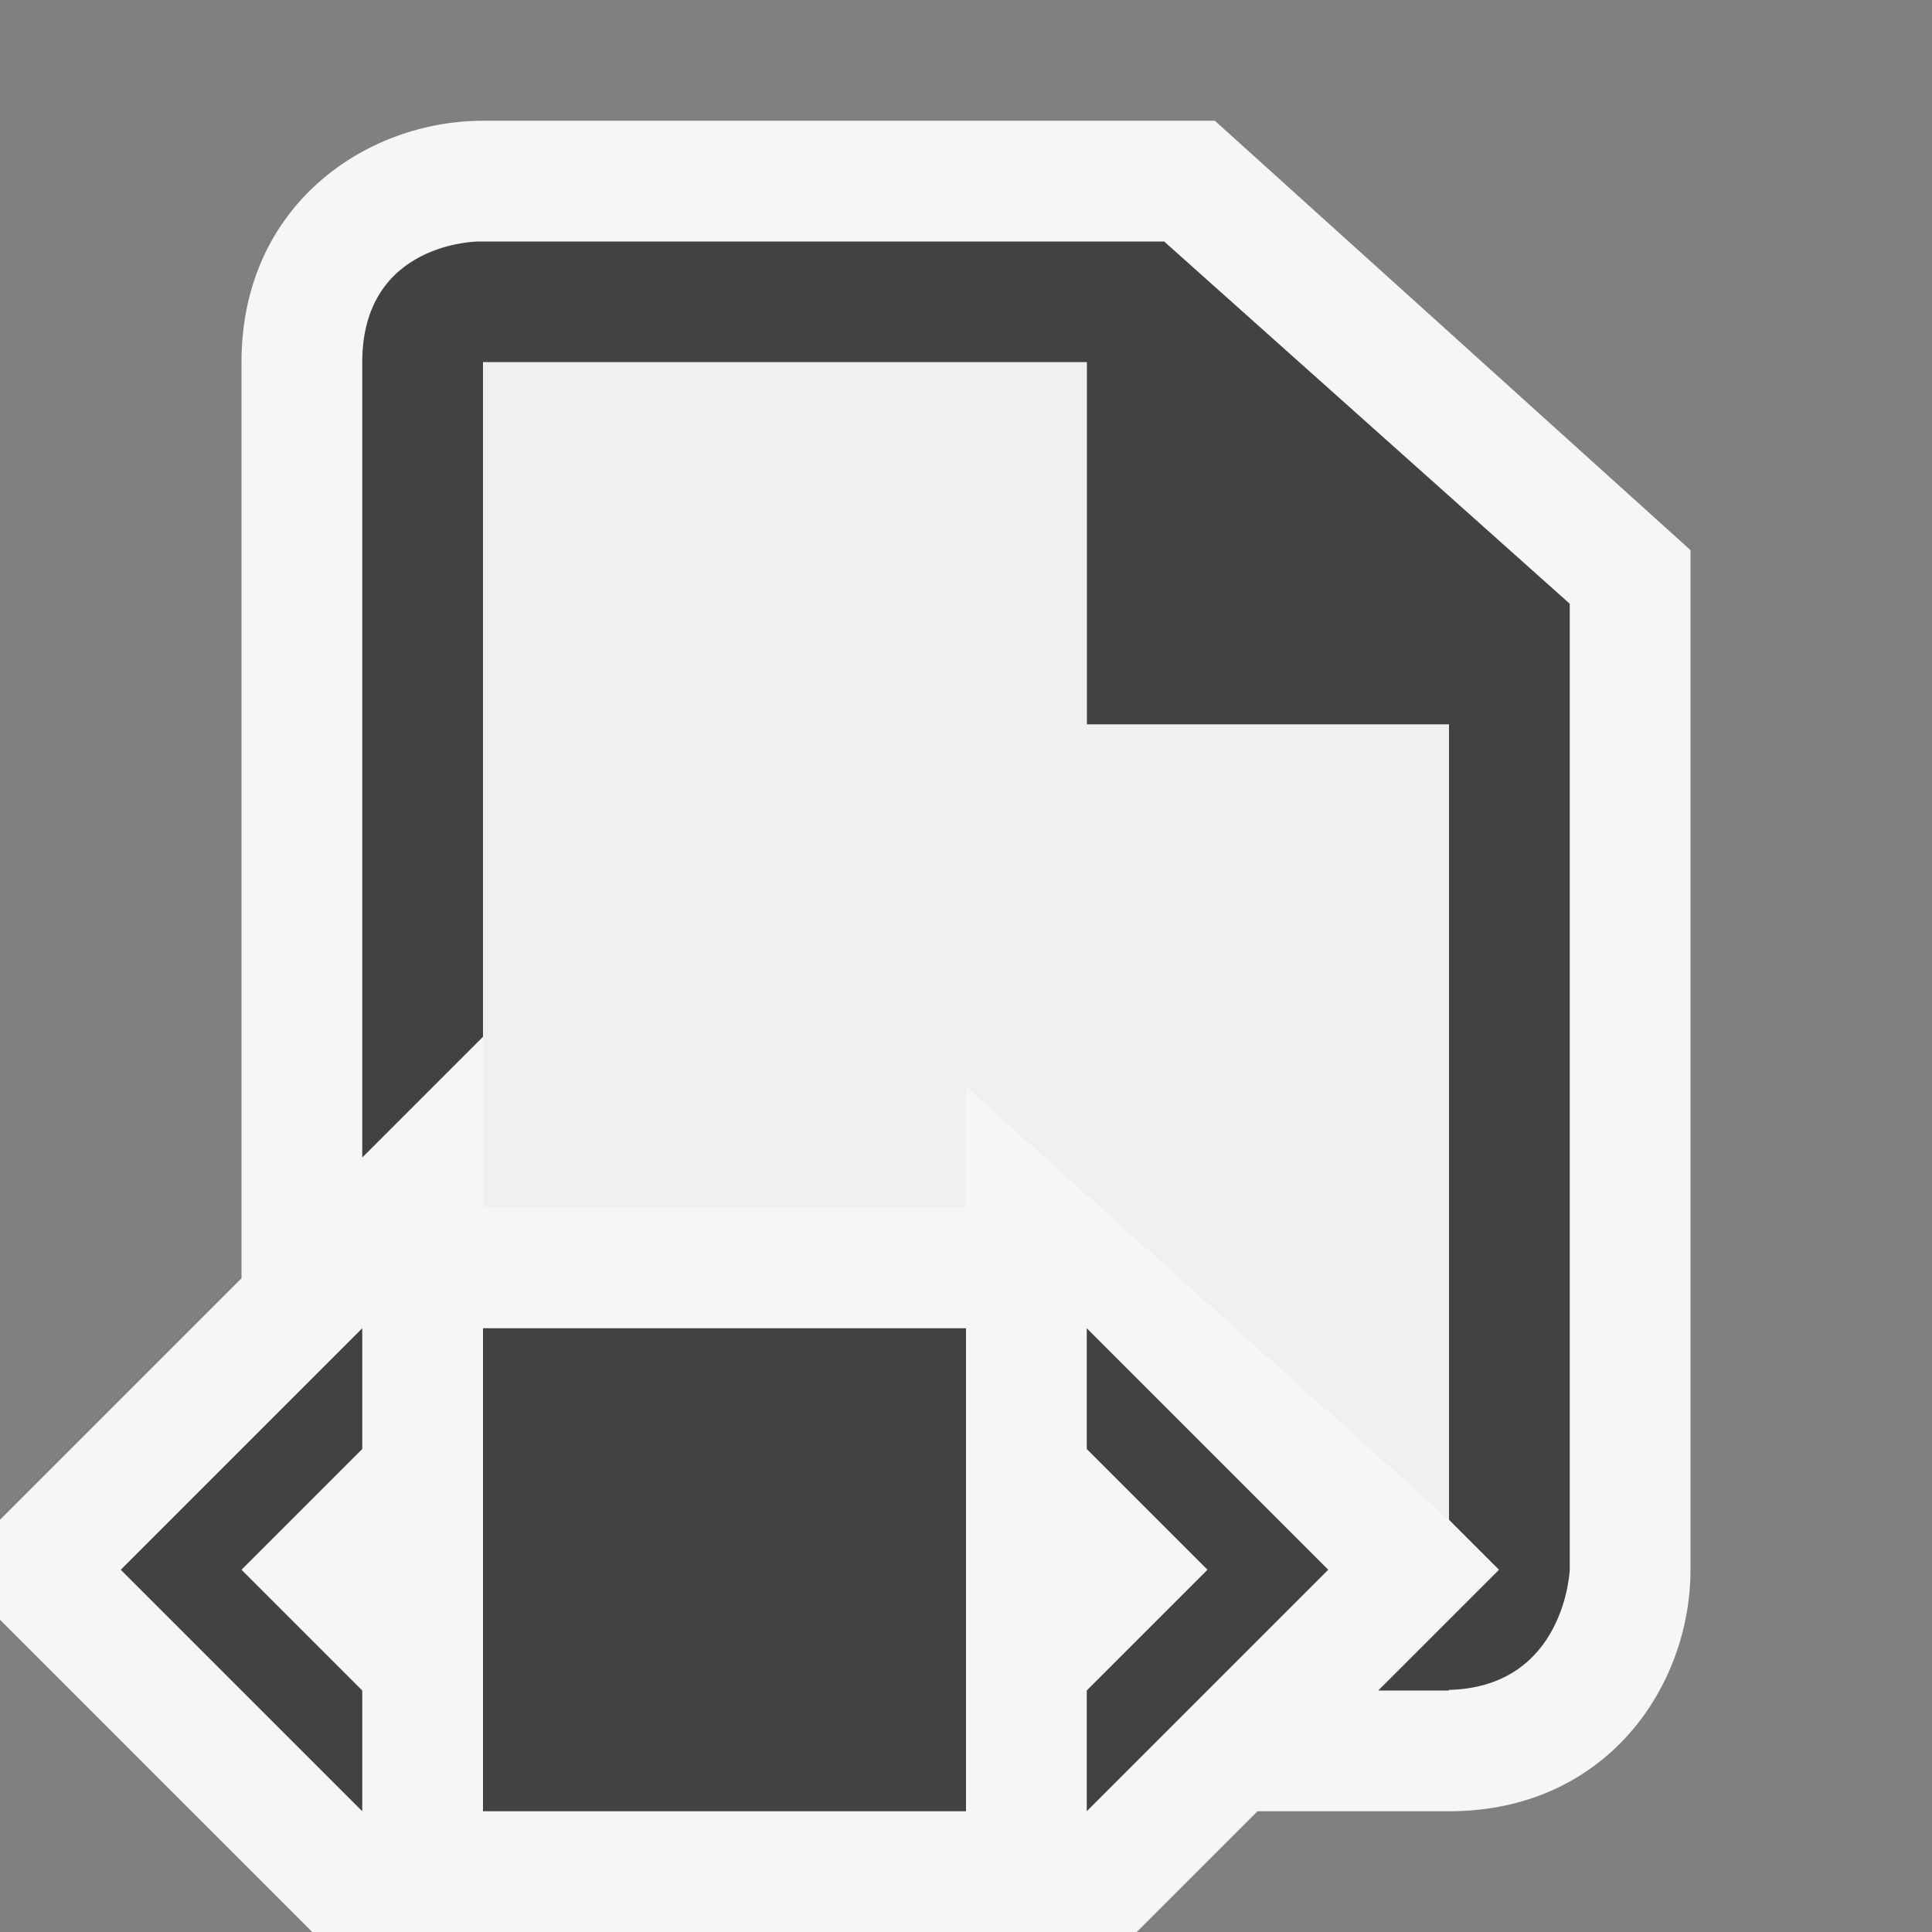 <svg xmlns="http://www.w3.org/2000/svg" width="16" height="16"><rect width="100%" height="100%" fill="#808080" stroke="none"/><style type="text/css">.icon-canvas-transparent{opacity:0;fill:#F6F6F6;} .icon-vs-out{fill:#F6F6F6;} .icon-vs-bg{fill:#424242;} .icon-vs-fg{fill:#F0EFF1;}</style><path class="icon-canvas-transparent" d="M16 16h-16v-16h16v16z" id="canvas"/><path class="icon-vs-out" d="M14 4.556v8.444c0 .97-.701 2-2 2h-1.586l-1 1h-6.828l-2.586-2.586v-.828l2-2v-7.586c0-1.299 1.03-2 2-2h6.061l3.939 3.556z" id="outline"/><path class="icon-vs-bg" d="M9.641 2h-5.677s-.964 0-.964 1v6.586l1-1v-5.586h5v3h3v6.586l.414.414-1 1h.586v-.005c.962-.025 1-.995 1-.995v-8l-3.359-3zm-1.641 13h-4v-4h4v4zm3-2l-2 2v-1l1-1-1-1v-1l2 2zm-8-2v1l-1 1 1 1v1l-2-2 2-2z" id="iconBg"/><path class="icon-vs-fg" d="M8 9v1h-4v-7h5v3h3v6.586l-4-3.586z" id="iconFg"/></svg>